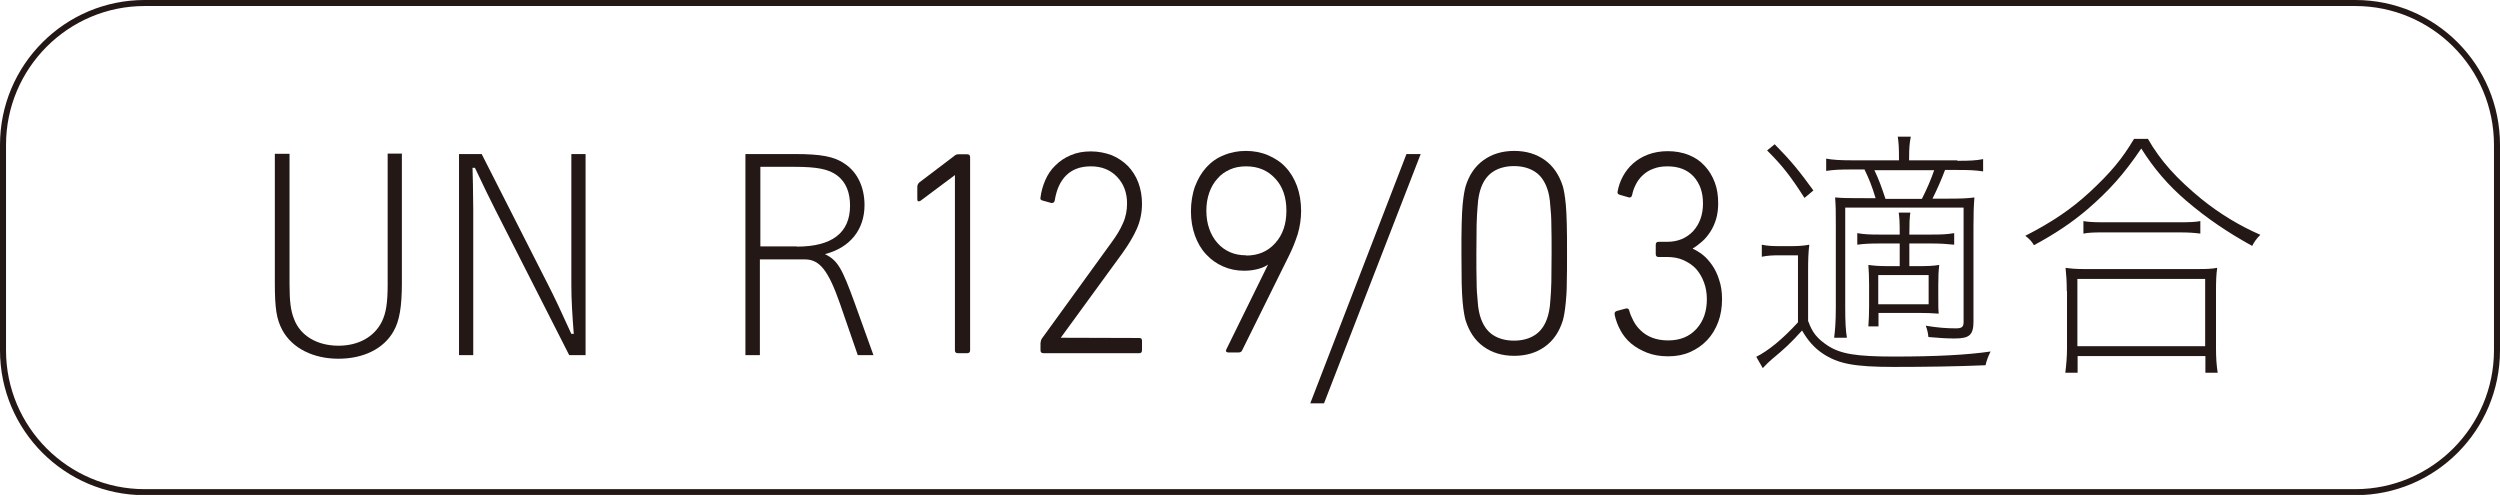 <?xml version="1.0" encoding="UTF-8"?>
<svg id="_レイヤー_2" data-name="レイヤー 2" xmlns="http://www.w3.org/2000/svg" viewBox="0 0 103.7 20.53">
  <defs>
    <style>
      .cls-1 {
        fill: #231815;
        stroke-width: 0px;
      }
    </style>
  </defs>
  <g id="text">
    <g>
      <g>
        <path class="cls-1" d="m16.67,6.39v5.35c0,.98-.1,1.57-.34,1.99-.4.73-1.25,1.15-2.29,1.15s-1.92-.43-2.33-1.19c-.24-.45-.31-.89-.31-1.96v-5.35h.61v5.42c0,.7.05,1.1.19,1.44.26.69.96,1.1,1.84,1.1.83,0,1.49-.37,1.8-1,.17-.35.24-.76.24-1.55v-5.42h.61Z"/>
        <path class="cls-1" d="m24.3,14.73h-.69l-3.08-6.06c-.21-.41-.48-.97-.83-1.71h-.1q.02.55.03,1.71v6.06h-.59V6.39h.94l2.77,5.45c.25.49.51,1.04.95,2.01h.1c-.06-.78-.1-1.41-.1-2.01v-5.45h.59v8.33Z"/>
        <path class="cls-1" d="m32.96,6.39c1.1,0,1.65.1,2.09.41.52.35.81.97.81,1.71,0,1.02-.61,1.77-1.64,2.03.53.27.7.56,1.24,2.05l.77,2.14h-.65l-.74-2.14c-.48-1.37-.84-1.83-1.45-1.83h-1.87v3.97h-.6V6.39h2.03Zm.09,3.84c1.46,0,2.21-.57,2.21-1.7,0-.55-.17-.97-.52-1.24-.35-.27-.82-.37-1.78-.37h-1.42v3.3h1.52Z"/>
        <path class="cls-1" d="m39.62,7.27h-.02l-1.42,1.06s-.06.03-.09.02c-.03-.01-.04-.04-.04-.09v-.51c0-.07.03-.13.08-.18l1.45-1.1c.05-.05.11-.07.17-.07h.37c.08,0,.12.04.12.12v8.01c0,.08-.04.12-.12.12h-.39c-.08,0-.12-.04-.12-.12v-7.24Z"/>
        <path class="cls-1" d="m43.17,14.2c0-.06.02-.12.05-.16l2.89-3.99c.2-.27.36-.53.47-.79.12-.26.17-.54.17-.82,0-.45-.14-.82-.42-1.11-.28-.29-.64-.43-1.08-.43s-.78.13-1.03.38-.4.6-.47,1.04c-.02.07-.06.11-.14.1l-.36-.1c-.08-.02-.11-.06-.09-.13.03-.25.1-.49.2-.72.1-.23.24-.44.42-.61.18-.18.39-.32.63-.42.25-.11.53-.16.84-.16s.6.06.87.16c.26.11.48.26.67.45.18.19.33.42.43.69s.15.56.15.87c0,.36-.07.71-.21,1.03-.14.32-.34.65-.58.99l-2.58,3.54h0s3.26.01,3.26.01c.08,0,.11.04.11.12v.39c0,.08-.04.12-.11.12h-3.98c-.08,0-.12-.04-.12-.12v-.32Z"/>
        <path class="cls-1" d="m52.65,10.95h-.02c-.1.08-.24.15-.42.2-.18.05-.38.08-.6.08-.32,0-.61-.06-.88-.18-.27-.12-.5-.28-.7-.5-.2-.21-.35-.47-.46-.77s-.17-.64-.17-1.01.06-.74.17-1.04c.12-.31.27-.57.47-.79.2-.22.44-.39.72-.5.28-.12.59-.18.92-.18s.64.06.92.18c.28.12.53.28.73.5.2.21.36.48.47.78s.17.65.17,1.03c0,.33-.05.65-.14.96-.1.31-.22.61-.36.89l-1.95,3.94c-.03.06-.08.08-.15.08h-.43s-.06-.01-.08-.04,0-.05,0-.07l1.76-3.58Zm-.96-.35c.5,0,.9-.17,1.21-.52.31-.34.46-.79.46-1.34s-.15-1-.46-1.33c-.31-.34-.71-.51-1.21-.51-.25,0-.47.04-.67.13-.2.09-.38.21-.52.38-.15.16-.26.36-.34.58-.08.23-.12.48-.12.75s.04.53.12.75c.08.23.19.42.34.59.15.17.32.29.52.38.2.09.43.13.67.13Z"/>
        <path class="cls-1" d="m58.93,6.39l-4.01,10.34h-.57l3.99-10.34h.59Z"/>
        <path class="cls-1" d="m60.79,13.28c-.02-.07-.04-.17-.06-.28-.02-.11-.04-.27-.06-.47-.02-.2-.03-.46-.04-.79,0-.32-.01-.73-.01-1.23s0-.9.01-1.23.02-.59.04-.79c.02-.2.04-.36.06-.47.02-.11.04-.21.06-.28.15-.49.4-.85.75-1.1.35-.25.77-.38,1.27-.38s.92.13,1.27.38c.35.25.6.62.75,1.1.02.07.04.17.06.28.02.11.04.27.06.47.02.2.03.47.04.79s.01.73.01,1.23,0,.9-.01,1.23c0,.32-.02.59-.04.79-.02.2-.04.36-.06.47-.02.11-.04.21-.06.28-.15.49-.4.85-.75,1.1-.35.25-.77.38-1.27.38s-.92-.13-1.27-.38c-.35-.25-.6-.62-.75-1.1Zm.61-.15c.11.35.28.6.52.76s.54.24.88.24.64-.08.88-.24.42-.42.52-.76c.02-.06.04-.15.06-.25s.04-.25.05-.44c.02-.19.03-.44.04-.75,0-.31.01-.7.01-1.18s0-.87-.01-1.18c0-.31-.02-.56-.04-.75-.01-.19-.03-.34-.05-.44-.02-.11-.04-.19-.06-.25-.11-.35-.28-.6-.52-.76-.24-.16-.54-.24-.88-.24s-.64.08-.88.24c-.24.16-.42.42-.52.76-.02.06-.04.15-.06.25-.02.1-.04.25-.05.44-.02.19-.03.44-.04.75,0,.31-.01.7-.01,1.18s0,.87.01,1.18c0,.31.02.56.04.75.01.19.03.34.05.44.02.1.04.19.06.25Z"/>
        <path class="cls-1" d="m66.98,13.06c-.02-.08,0-.13.08-.16l.37-.1c.08-.02.13,0,.15.08.04.15.1.29.18.44.08.15.18.28.31.4.13.12.28.22.47.29.18.07.4.11.66.11.49,0,.88-.16,1.17-.48.29-.32.43-.73.43-1.23,0-.25-.04-.49-.12-.7-.08-.22-.19-.4-.33-.56-.14-.15-.32-.27-.52-.36-.2-.09-.43-.13-.67-.13h-.36c-.08,0-.12-.04-.12-.12v-.39c0-.08.04-.12.12-.12h.35c.45,0,.8-.15,1.08-.44.27-.3.41-.68.41-1.15s-.13-.83-.39-1.12c-.26-.28-.62-.42-1.08-.42-.22,0-.42.03-.59.1-.17.06-.31.15-.43.26-.12.11-.22.24-.29.38-.08.15-.13.3-.16.45-.02.08-.06.11-.13.1l-.38-.11c-.08-.02-.11-.06-.09-.15.04-.21.11-.42.22-.62.11-.2.25-.38.42-.53s.38-.28.62-.37c.24-.09.52-.14.82-.14s.61.05.87.16c.26.1.48.25.66.45.18.19.32.42.42.69.1.26.14.55.14.87,0,.24-.03.46-.09.66-.06.19-.14.37-.24.52s-.21.29-.34.4-.25.21-.38.28v.02c.13.06.27.14.41.25.14.11.27.26.39.43s.22.38.29.61c.08.23.12.5.12.79,0,.35-.05.67-.16.96-.11.29-.26.54-.46.75-.2.21-.43.37-.7.49-.27.12-.57.18-.91.18s-.62-.05-.88-.15c-.25-.1-.47-.22-.66-.38s-.33-.34-.44-.54-.19-.41-.24-.63Z"/>
        <path class="cls-1" d="m75.01,13.33c.16.46.37.72.81,1.01.53.34,1.16.45,2.75.45,1.76,0,3.04-.07,4-.21-.12.24-.16.37-.21.57-1.15.05-2.47.07-3.82.07-1.62,0-2.3-.13-2.94-.56-.34-.23-.61-.53-.85-.95-.51.56-.71.74-1.25,1.19-.11.09-.25.23-.38.37l-.27-.47c.5-.25,1.1-.74,1.73-1.43v-2.78h-.71c-.37,0-.55.01-.79.06v-.5c.24.05.41.06.79.06h.39c.3,0,.53-.01.79-.06-.04.32-.05.63-.05,1.13v2.06Zm-1.4-7.35c.69.7,1.02,1.11,1.61,1.92l-.37.31c-.57-.89-.89-1.31-1.55-1.97l.32-.26Zm7.57.69c.51,0,.78-.01,1.08-.07v.51c-.32-.05-.58-.06-1.08-.06h-.5c-.14.38-.34.83-.52,1.19h.59c.58,0,.86-.01,1.15-.05-.03.34-.04.65-.04,1.21v3.93c0,.56-.16.71-.78.71-.3,0-.67-.02-1.09-.06-.02-.18-.04-.29-.11-.47.48.08.85.11,1.25.11.25,0,.32-.06.32-.27v-4.74h-4.91v4.13c0,.63.02.97.07,1.27h-.53c.04-.31.07-.66.07-1.27v-3.39c0-.61,0-.78-.03-1.16.35.03.53.03,1.23.03h.45c-.16-.53-.27-.79-.46-1.19h-.51c-.5,0-.77.01-1.08.06v-.51c.26.05.57.07,1.08.07h1.94v-.09c0-.43-.01-.62-.05-.89h.54c-.05.27-.07.44-.07.89v.09h2.01Zm-1.63,4.37c.4,0,.65-.01.89-.05-.03.26-.04.47-.04.83v.41c0,.47,0,.62.02.78-.27-.02-.51-.03-.85-.03h-1.65v.56h-.42c.02-.27.03-.53.03-.83v-.92c0-.32-.01-.49-.03-.8.23.03.42.05.85.05h.45v-.94h-.85c-.36,0-.63.01-.91.05v-.48c.27.05.51.06.91.06h.85c0-.57-.01-.65-.04-.91h.48c-.03.25-.04.39-.04.91h.92c.42,0,.65-.01.94-.06v.48c-.28-.03-.57-.05-.94-.05h-.92v.94h.37Zm.17-2.79c.22-.44.36-.76.51-1.19h-2.48c.2.42.3.71.46,1.19h1.51Zm-1.81,4.37h2.09v-1.21h-2.09v1.21Z"/>
        <path class="cls-1" d="m89.09,5.75c.53.93,1.21,1.67,2.22,2.5.78.63,1.6,1.12,2.45,1.49-.16.16-.24.27-.34.46-1.02-.56-1.9-1.16-2.73-1.87-.75-.64-1.35-1.34-1.87-2.17-.74,1.09-1.34,1.75-2.23,2.52-.67.57-1.35,1.02-2.22,1.49-.1-.16-.18-.25-.36-.39,1.12-.57,1.92-1.12,2.67-1.81.87-.81,1.34-1.37,1.84-2.21h.57Zm-3.36,6.32c0-.37-.02-.68-.05-.96.22.03.41.05.76.05h4.77c.35,0,.54-.01.76-.05-.04.27-.05.55-.05.96v2.36c0,.4.02.71.07,1.03h-.51v-.69h-5.3v.69h-.51c.04-.33.07-.66.07-1.03v-2.36Zm5.74,2.29v-2.79h-5.3v2.79h5.3Zm-5.05-5.19c.15.03.39.05.78.05h3.22c.4,0,.66-.01.85-.05v.52c-.23-.03-.46-.05-.85-.05h-3.23c-.35,0-.57.01-.77.05v-.52Z"/>
      </g>
      <path class="cls-1" d="m97.7.25c3.17,0,5.75,2.58,5.75,5.76v8.52c0,3.17-2.58,5.76-5.75,5.76H6c-3.17,0-5.75-2.58-5.75-5.76V6.01C.25,2.83,2.83.25,6,.25h91.7m0-.25H6C2.69,0,0,2.69,0,6.01v8.52c0,3.32,2.69,6.01,6,6.01h91.7c3.32,0,6-2.69,6-6.01V6.01c0-3.32-2.68-6.01-6-6.01h0Z"/>
    </g>
  </g>
</svg>